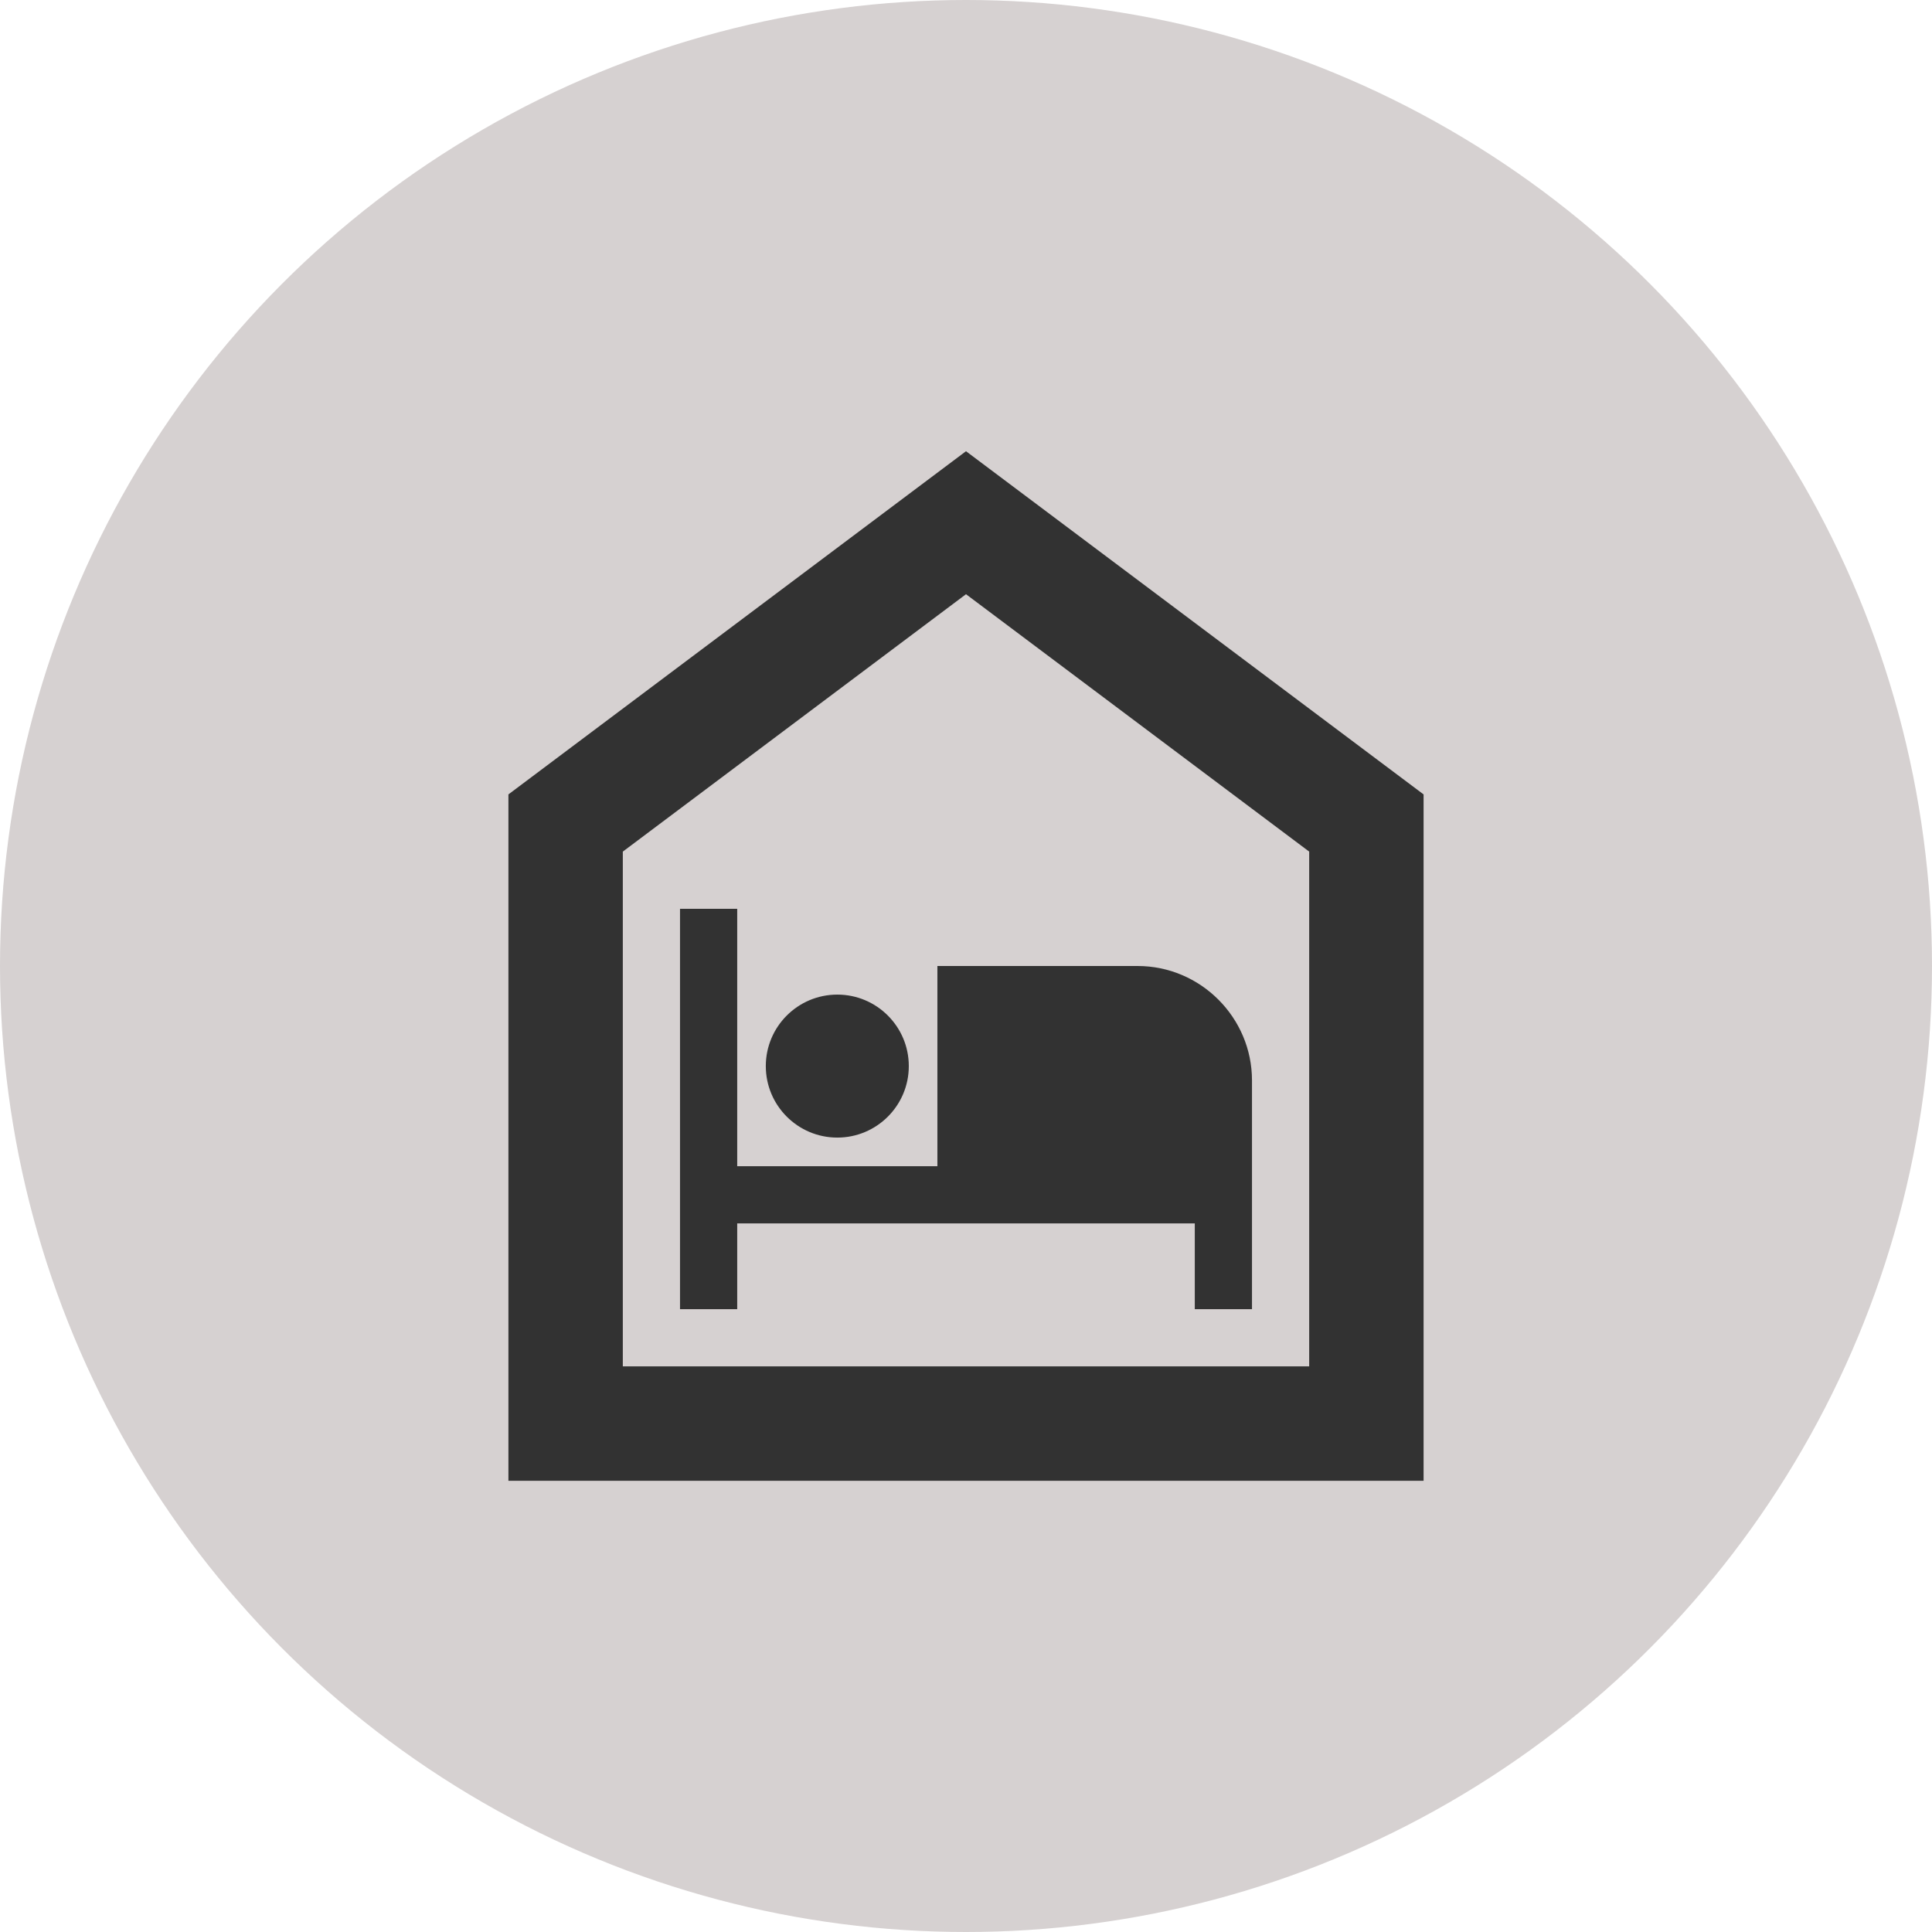 <svg width="76" height="76" viewBox="0 0 76 76" fill="none" xmlns="http://www.w3.org/2000/svg">
<circle cx="38" cy="38" r="38" fill="#D6D1D1"/>
<g clip-path="url(#clip0_52_62)">
<path d="M38 23.375L51.5 33.5V53.75H24.5V33.5L38 23.375ZM38 17.75L20 31.25V58.25H56V31.25L38 17.75ZM44.75 38H36.875V45.875H29V35.75H26.75V51.5H29V48.125H47V51.5H49.25V42.5C49.25 40.025 47.225 38 44.75 38ZM32.938 39.125C31.385 39.125 30.125 40.385 30.125 41.938C30.125 43.49 31.385 44.75 32.938 44.75C34.49 44.75 35.75 43.49 35.75 41.938C35.75 40.385 34.49 39.125 32.938 39.125Z" fill="#323232"/>
</g>
<defs>
<clipPath id="clip0_52_62">
<rect width="54" height="54" fill="white" transform="translate(11 11)"/>
</clipPath>
</defs>
</svg>
